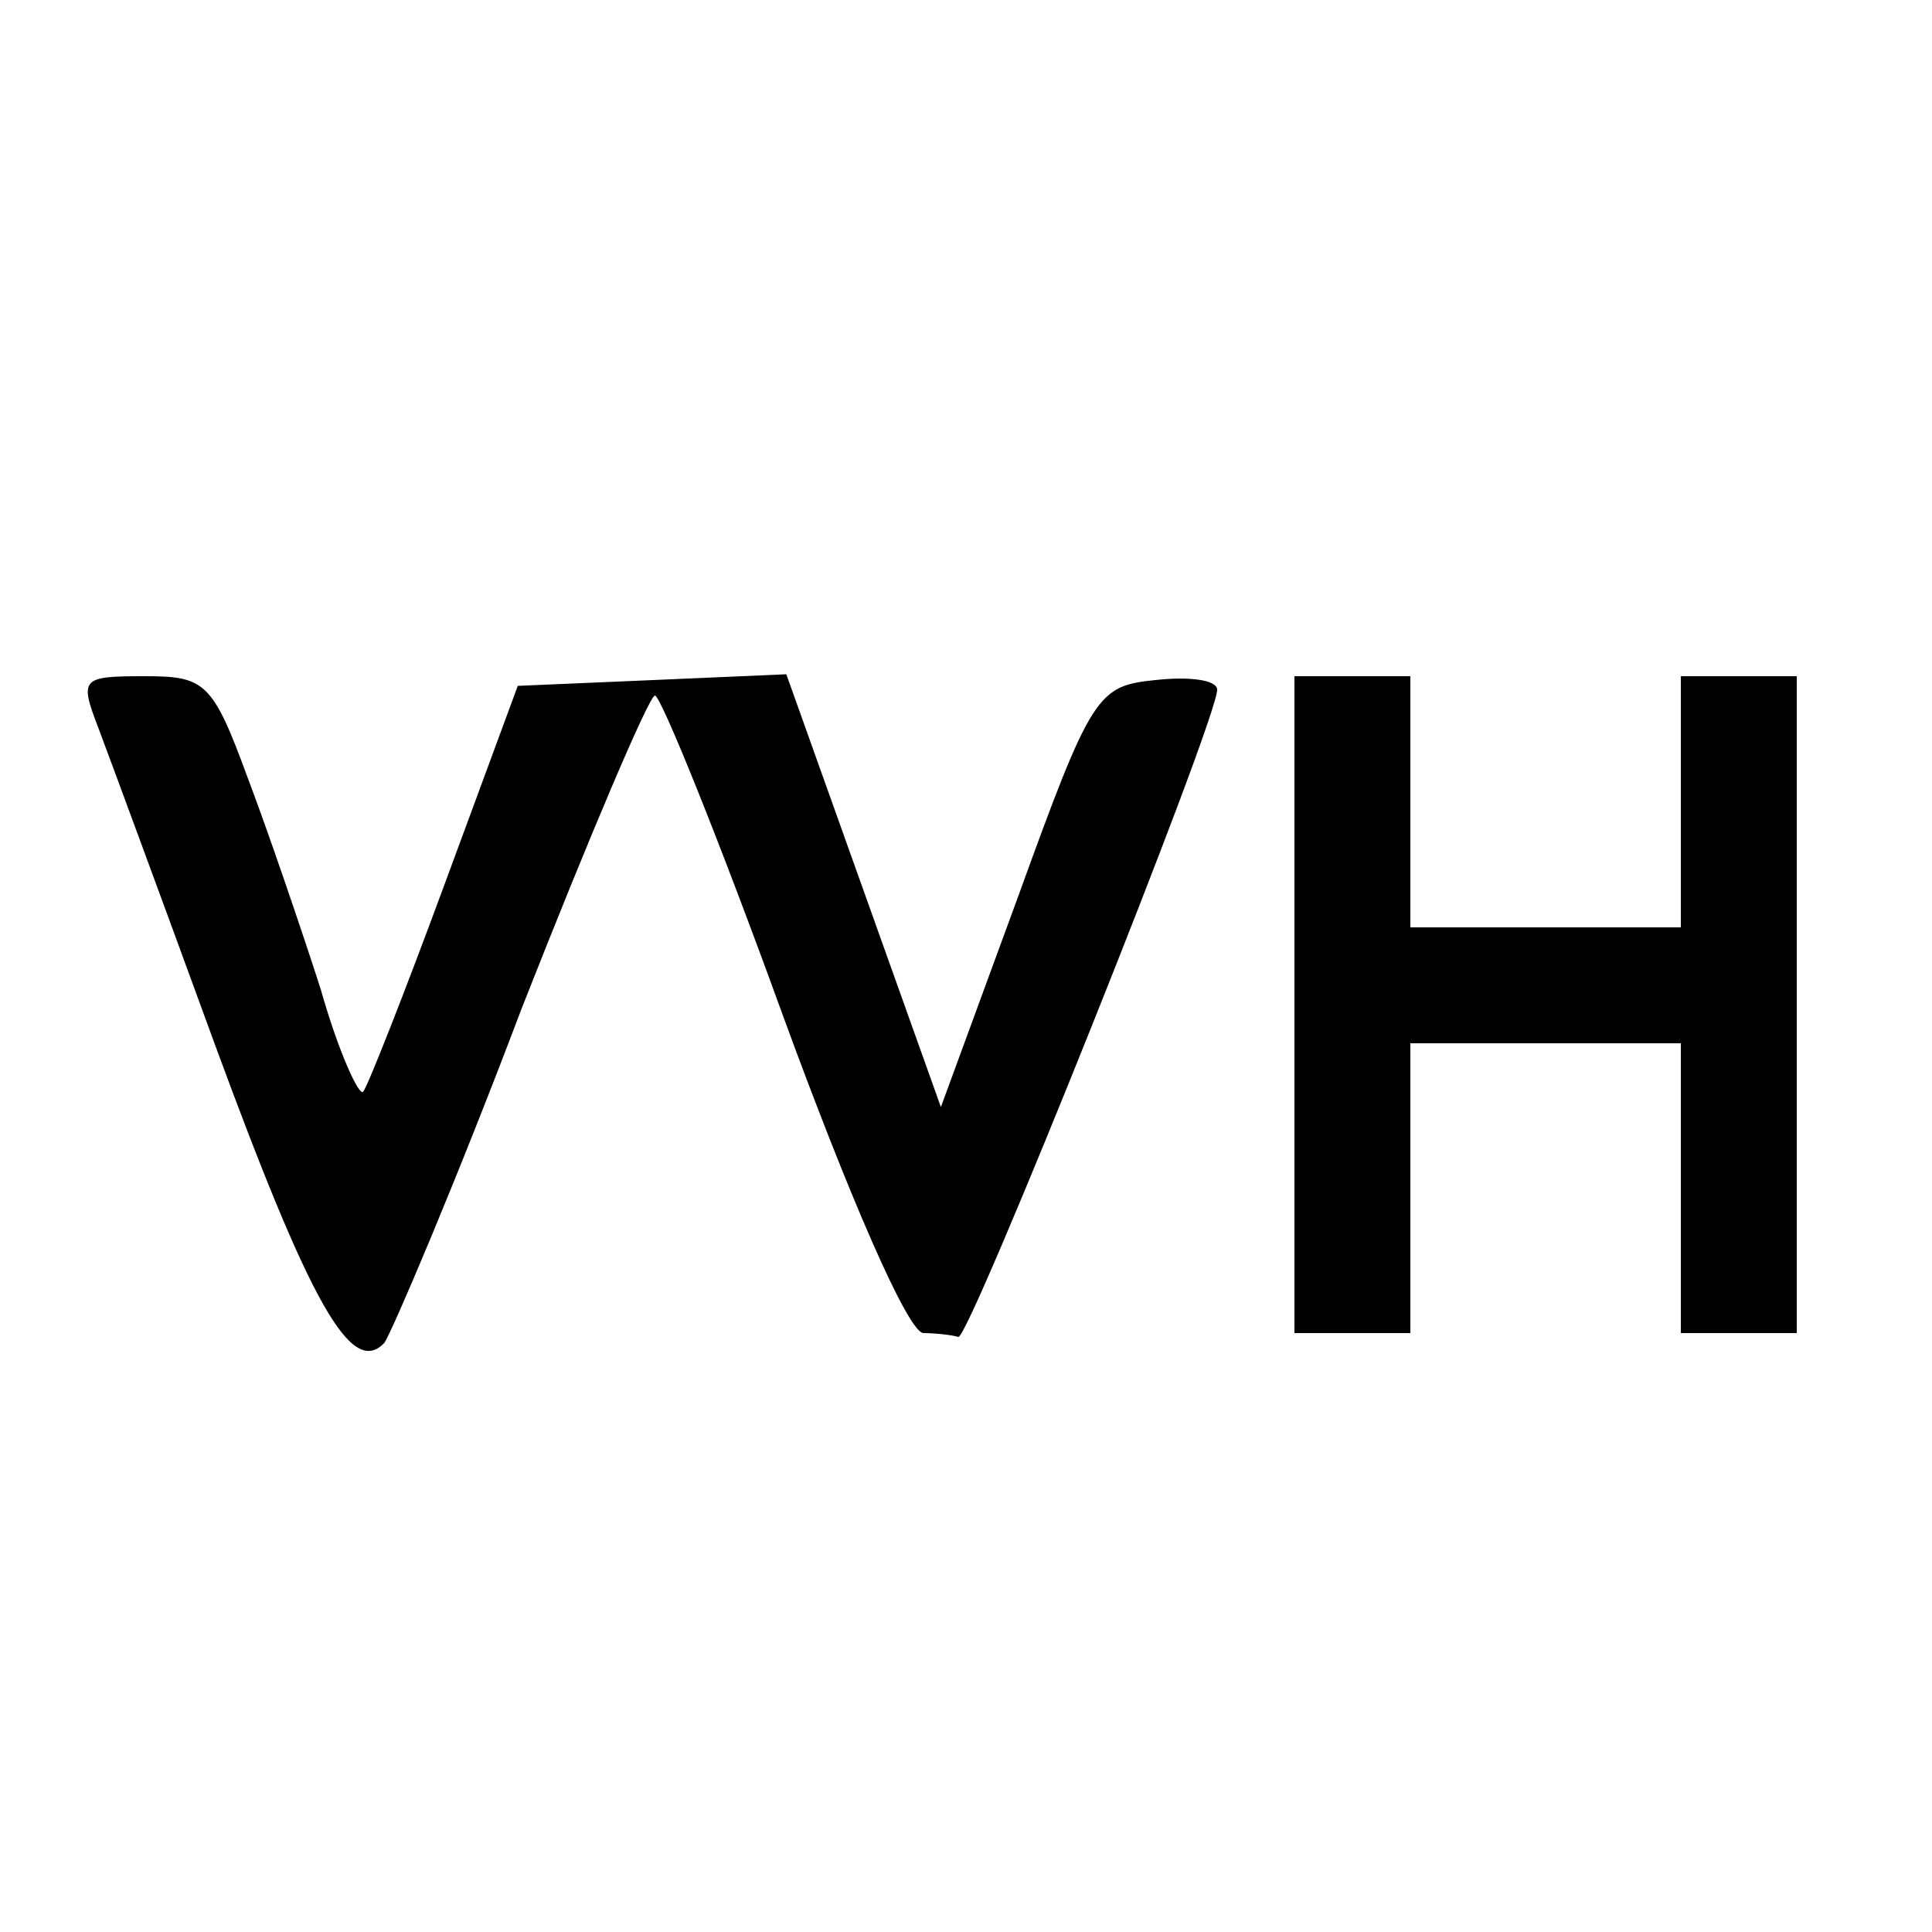 <?xml version="1.0" standalone="no"?>
<!DOCTYPE svg PUBLIC "-//W3C//DTD SVG 20010904//EN"
 "http://www.w3.org/TR/2001/REC-SVG-20010904/DTD/svg10.dtd">
<svg version="1.0" xmlns="http://www.w3.org/2000/svg"
 width="100pt" height="100pt" viewBox="0 0 100 100"
 preserveAspectRatio="xMidYMid meet">
<g transform="translate(0,100) scale(0.1,-0.1)"
fill="#000000" stroke="none">
<path d="M51 623 c6 -16 33 -89 60 -163 50 -136 71 -173 88 -155 4 6 37 83 71
173 35 89 66 162 69 162 3 0 33 -74 66 -165 34 -93 65 -165 73 -165 6 0 15 -1
18 -2 5 -3 134 319 134 335 0 5 -14 7 -32 5 -30 -3 -33 -7 -71 -112 l-40 -109
-40 112 -40 112 -69 -3 -70 -3 -38 -103 c-21 -57 -40 -105 -42 -107 -2 -3 -13
21 -22 53 -10 31 -27 81 -38 110 -18 49 -22 52 -53 52 -33 0 -34 -1 -24 -27z"/>
<path d="M670 480 l0 -170 30 0 30 0 0 75 0 75 70 0 70 0 0 -75 0 -75 30 0 30
0 0 170 0 170 -30 0 -30 0 0 -65 0 -65 -70 0 -70 0 0 65 0 65 -30 0 -30 0 0
-170z"/>
</g>
</svg>

